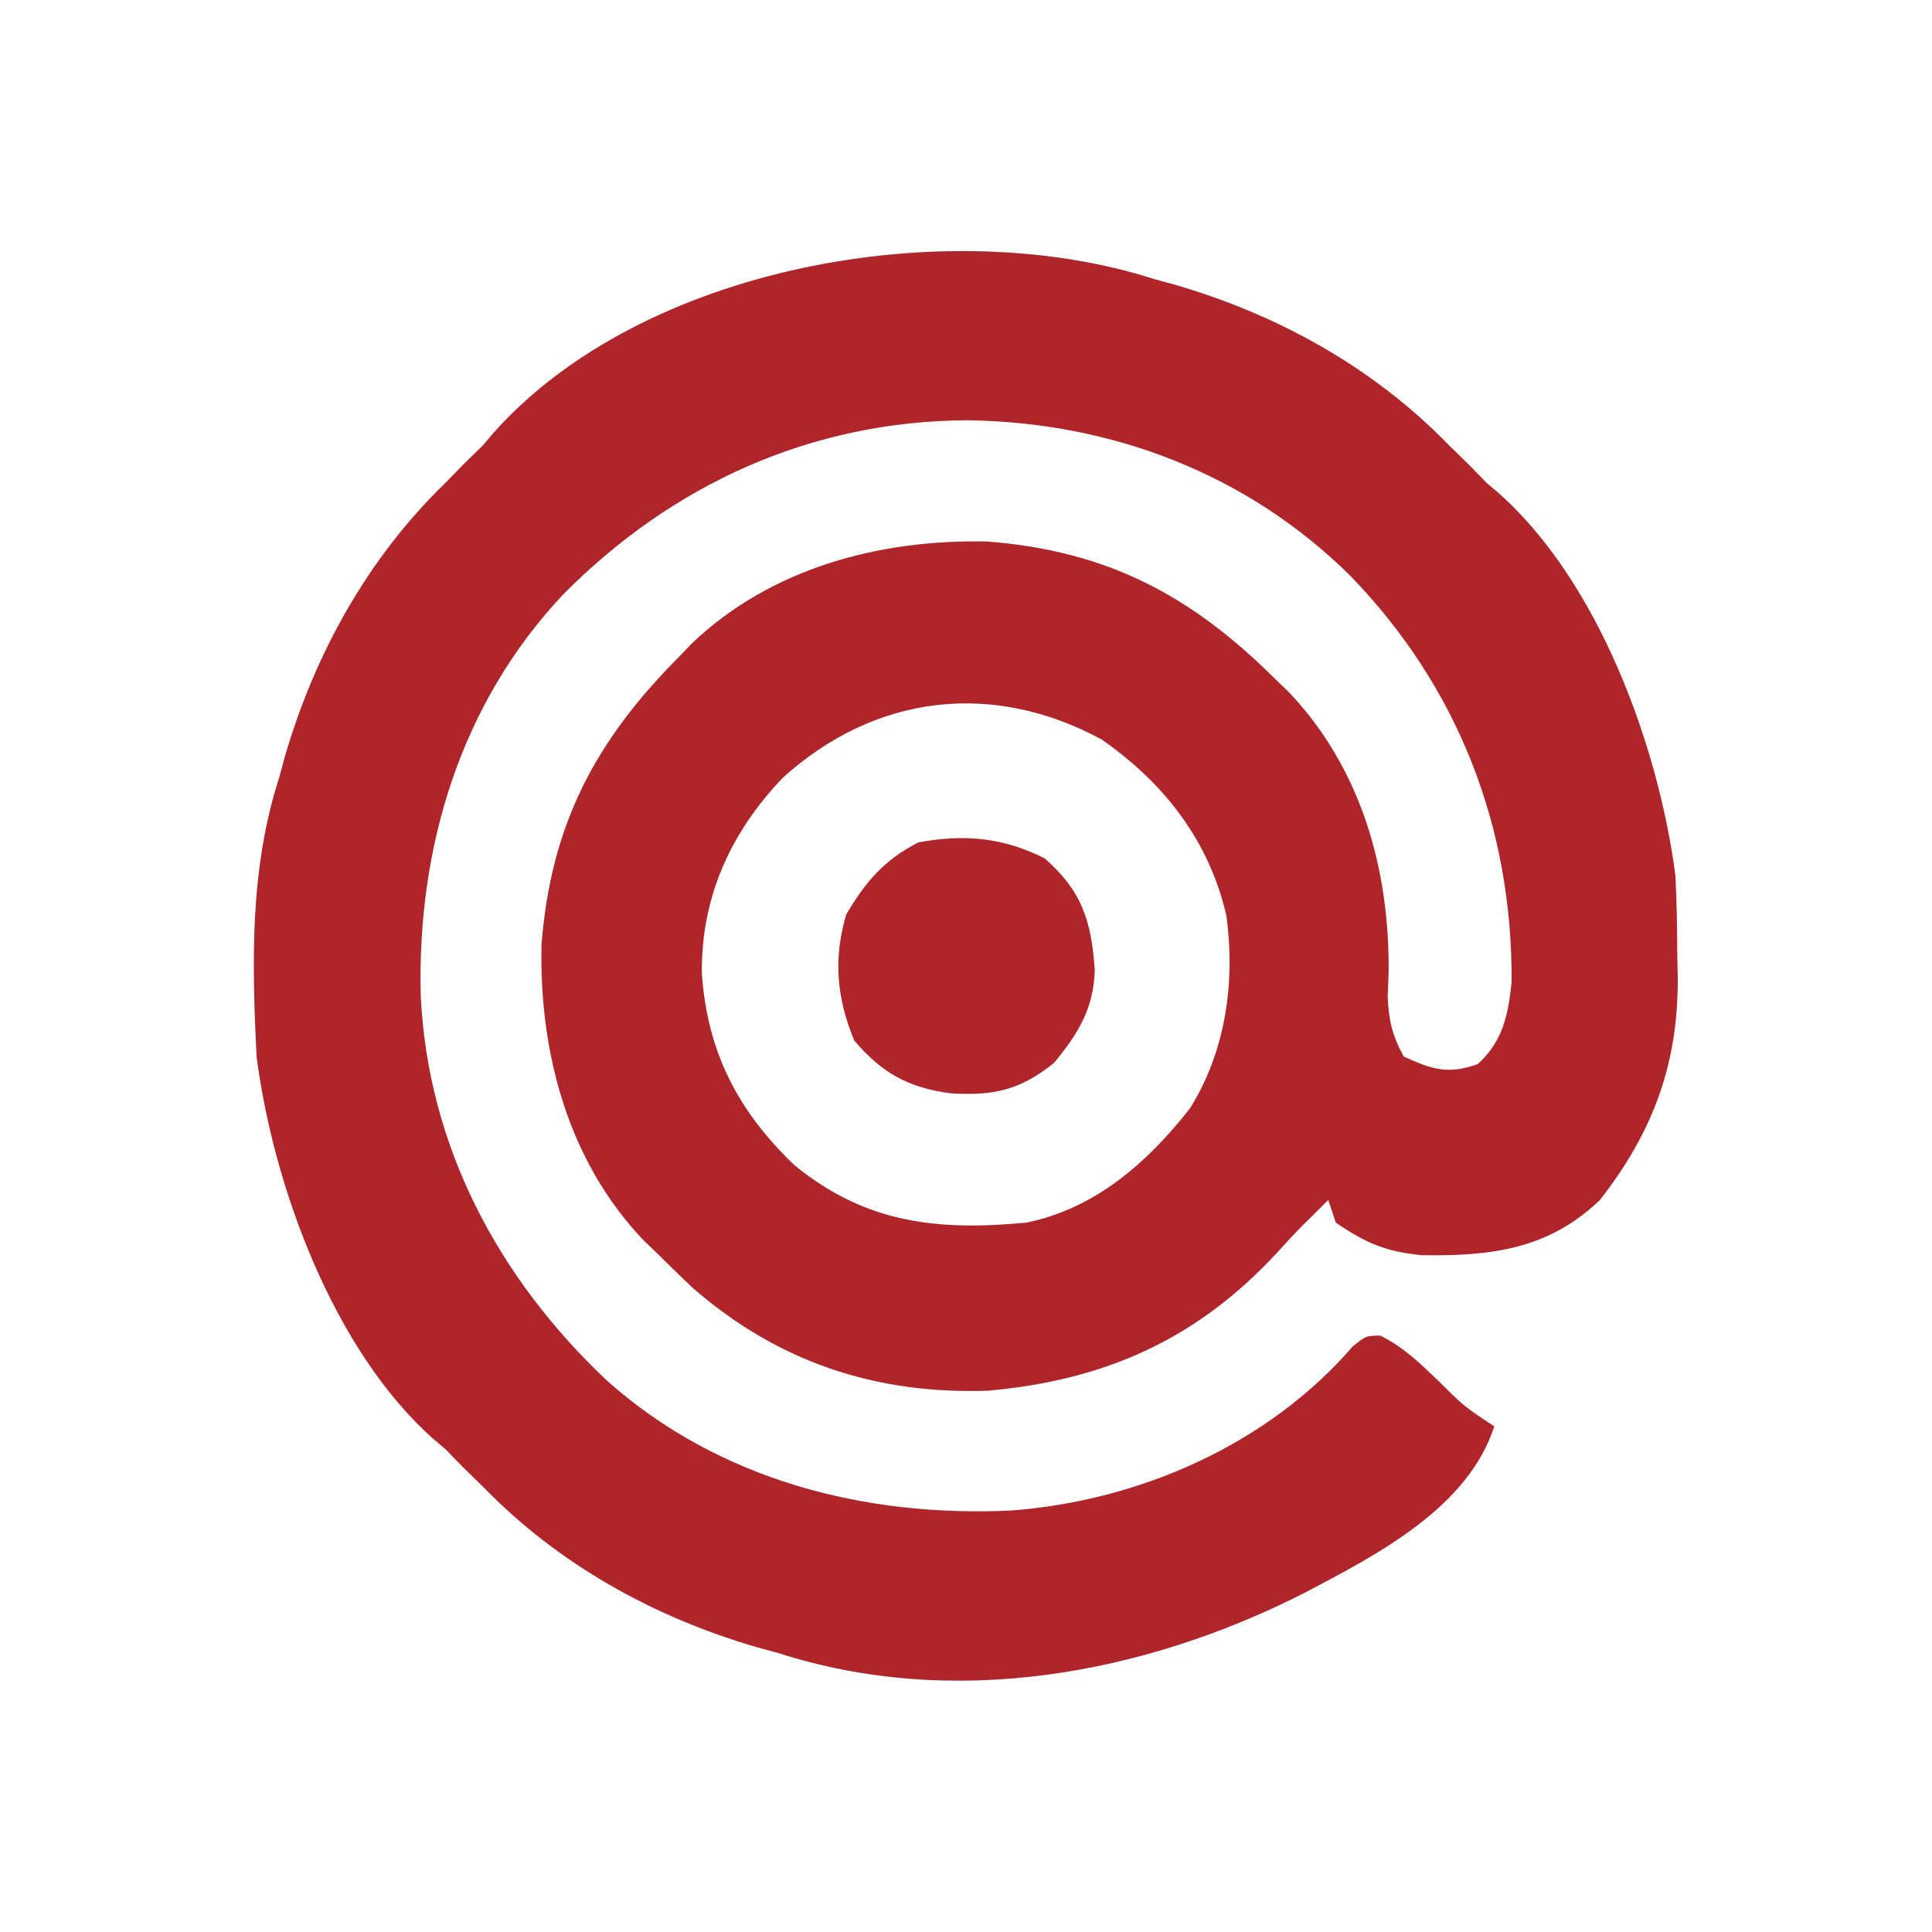 <?xml version="1.0" encoding="UTF-8"?>
<svg version="1.1" xmlns="http://www.w3.org/2000/svg" width="256" height="256">
<path d="M0 0 C0.938 0.255 1.877 0.51 2.844 0.773 C16.514 4.779 29.074 11.774 39 22 C39.887 22.866 40.774 23.733 41.688 24.625 C42.832 25.801 42.832 25.801 44 27 C44.507 27.427 45.013 27.853 45.535 28.293 C58.836 40.079 66.76 61.839 69 79 C69.19 82.584 69.231 86.161 69.25 89.75 C69.281 91.158 69.281 91.158 69.312 92.594 C69.375 103.982 66.027 113.017 59 122 C52.18 128.569 44.521 129.449 35.434 129.324 C30.668 128.874 27.934 127.7 24 125 C23.67 124.01 23.34 123.02 23 122 C22.361 122.639 21.721 123.279 21.062 123.938 C20.598 124.394 20.134 124.85 19.656 125.32 C18.458 126.535 17.296 127.785 16.156 129.055 C5.547 140.495 -6.592 145.889 -22.055 147.273 C-37.072 147.791 -50.039 143.424 -61.312 133.562 C-62.891 132.058 -64.455 130.539 -66 129 C-66.565 128.459 -67.129 127.917 -67.711 127.359 C-77.778 116.813 -81.559 102.393 -81.246 88.172 C-80.014 72.289 -74.123 61.162 -63 50 C-62.459 49.435 -61.917 48.871 -61.359 48.289 C-50.813 38.222 -36.393 34.441 -22.172 34.754 C-6.289 35.986 4.838 41.877 16 53 C16.565 53.541 17.129 54.083 17.711 54.641 C27.381 64.772 31.138 78.224 31 91.875 C30.959 92.924 30.918 93.974 30.875 95.055 C31.009 98.206 31.491 100.236 33 103 C36.779 104.711 38.852 105.408 42.812 104 C46.149 100.949 46.848 97.488 47.301 93.062 C47.379 72.537 40.227 54.061 25.938 39.312 C12.301 25.787 -5.713 18.94 -24.812 18.688 C-45.537 18.788 -63.873 27.143 -78.355 41.744 C-92.008 56.235 -97.749 75.319 -97.25 94.941 C-96.298 114.972 -86.919 132.425 -72.535 145.977 C-57.768 159.114 -38.385 164.073 -19.003 163.152 C-1.965 161.857 15.022 154.401 26.246 141.406 C28 140 28 140 29.871 139.969 C32.972 141.471 35.132 143.635 37.625 146 C41.029 149.383 41.029 149.383 45 152 C41.508 162.82 29.439 169.015 19.93 174.027 C-1.446 184.912 -26.696 189.528 -50 182 C-50.938 181.745 -51.877 181.49 -52.844 181.227 C-66.514 177.221 -79.074 170.226 -89 160 C-89.887 159.134 -90.774 158.268 -91.688 157.375 C-92.832 156.199 -92.832 156.199 -94 155 C-94.507 154.573 -95.013 154.147 -95.535 153.707 C-108.819 141.936 -116.795 120.149 -119 103 C-119.629 90.444 -119.894 78.054 -116 66 C-115.745 65.062 -115.49 64.123 -115.227 63.156 C-111.221 49.486 -104.226 36.926 -94 27 C-92.701 25.67 -92.701 25.67 -91.375 24.312 C-90.591 23.549 -89.808 22.786 -89 22 C-88.573 21.493 -88.147 20.987 -87.707 20.465 C-67.887 -1.902 -27.414 -8.856 0 0 Z M-49.262 66.043 C-56.185 73.273 -60.118 81.901 -60 92 C-59.282 102.384 -55.241 110.202 -47.75 117.375 C-38.346 125.079 -28.781 126.14 -17 125 C-7.882 123.144 -0.968 117.065 4.668 109.871 C9.426 102.294 10.705 93.094 9.5 84.312 C7.207 74.391 1.275 66.779 -7 61 C-21.466 53.153 -37.036 55 -49.262 66.043 Z " fill="#AF252A" transform="translate(153,37)"/>
<path d="M0 0 C4.962 4.357 6.165 8.301 6.625 14.754 C6.497 19.876 4.426 23.2 1.25 27.062 C-3.211 30.694 -6.789 31.464 -12.438 31.125 C-18.037 30.401 -21.558 28.453 -25.25 24.125 C-27.575 18.496 -28.038 13.284 -26.312 7.438 C-23.744 3.071 -21.291 0.199 -16.75 -2.125 C-10.729 -3.261 -5.478 -2.789 0 0 Z " fill="#AF252A" transform="translate(138.438,113.75)"/>
</svg>

